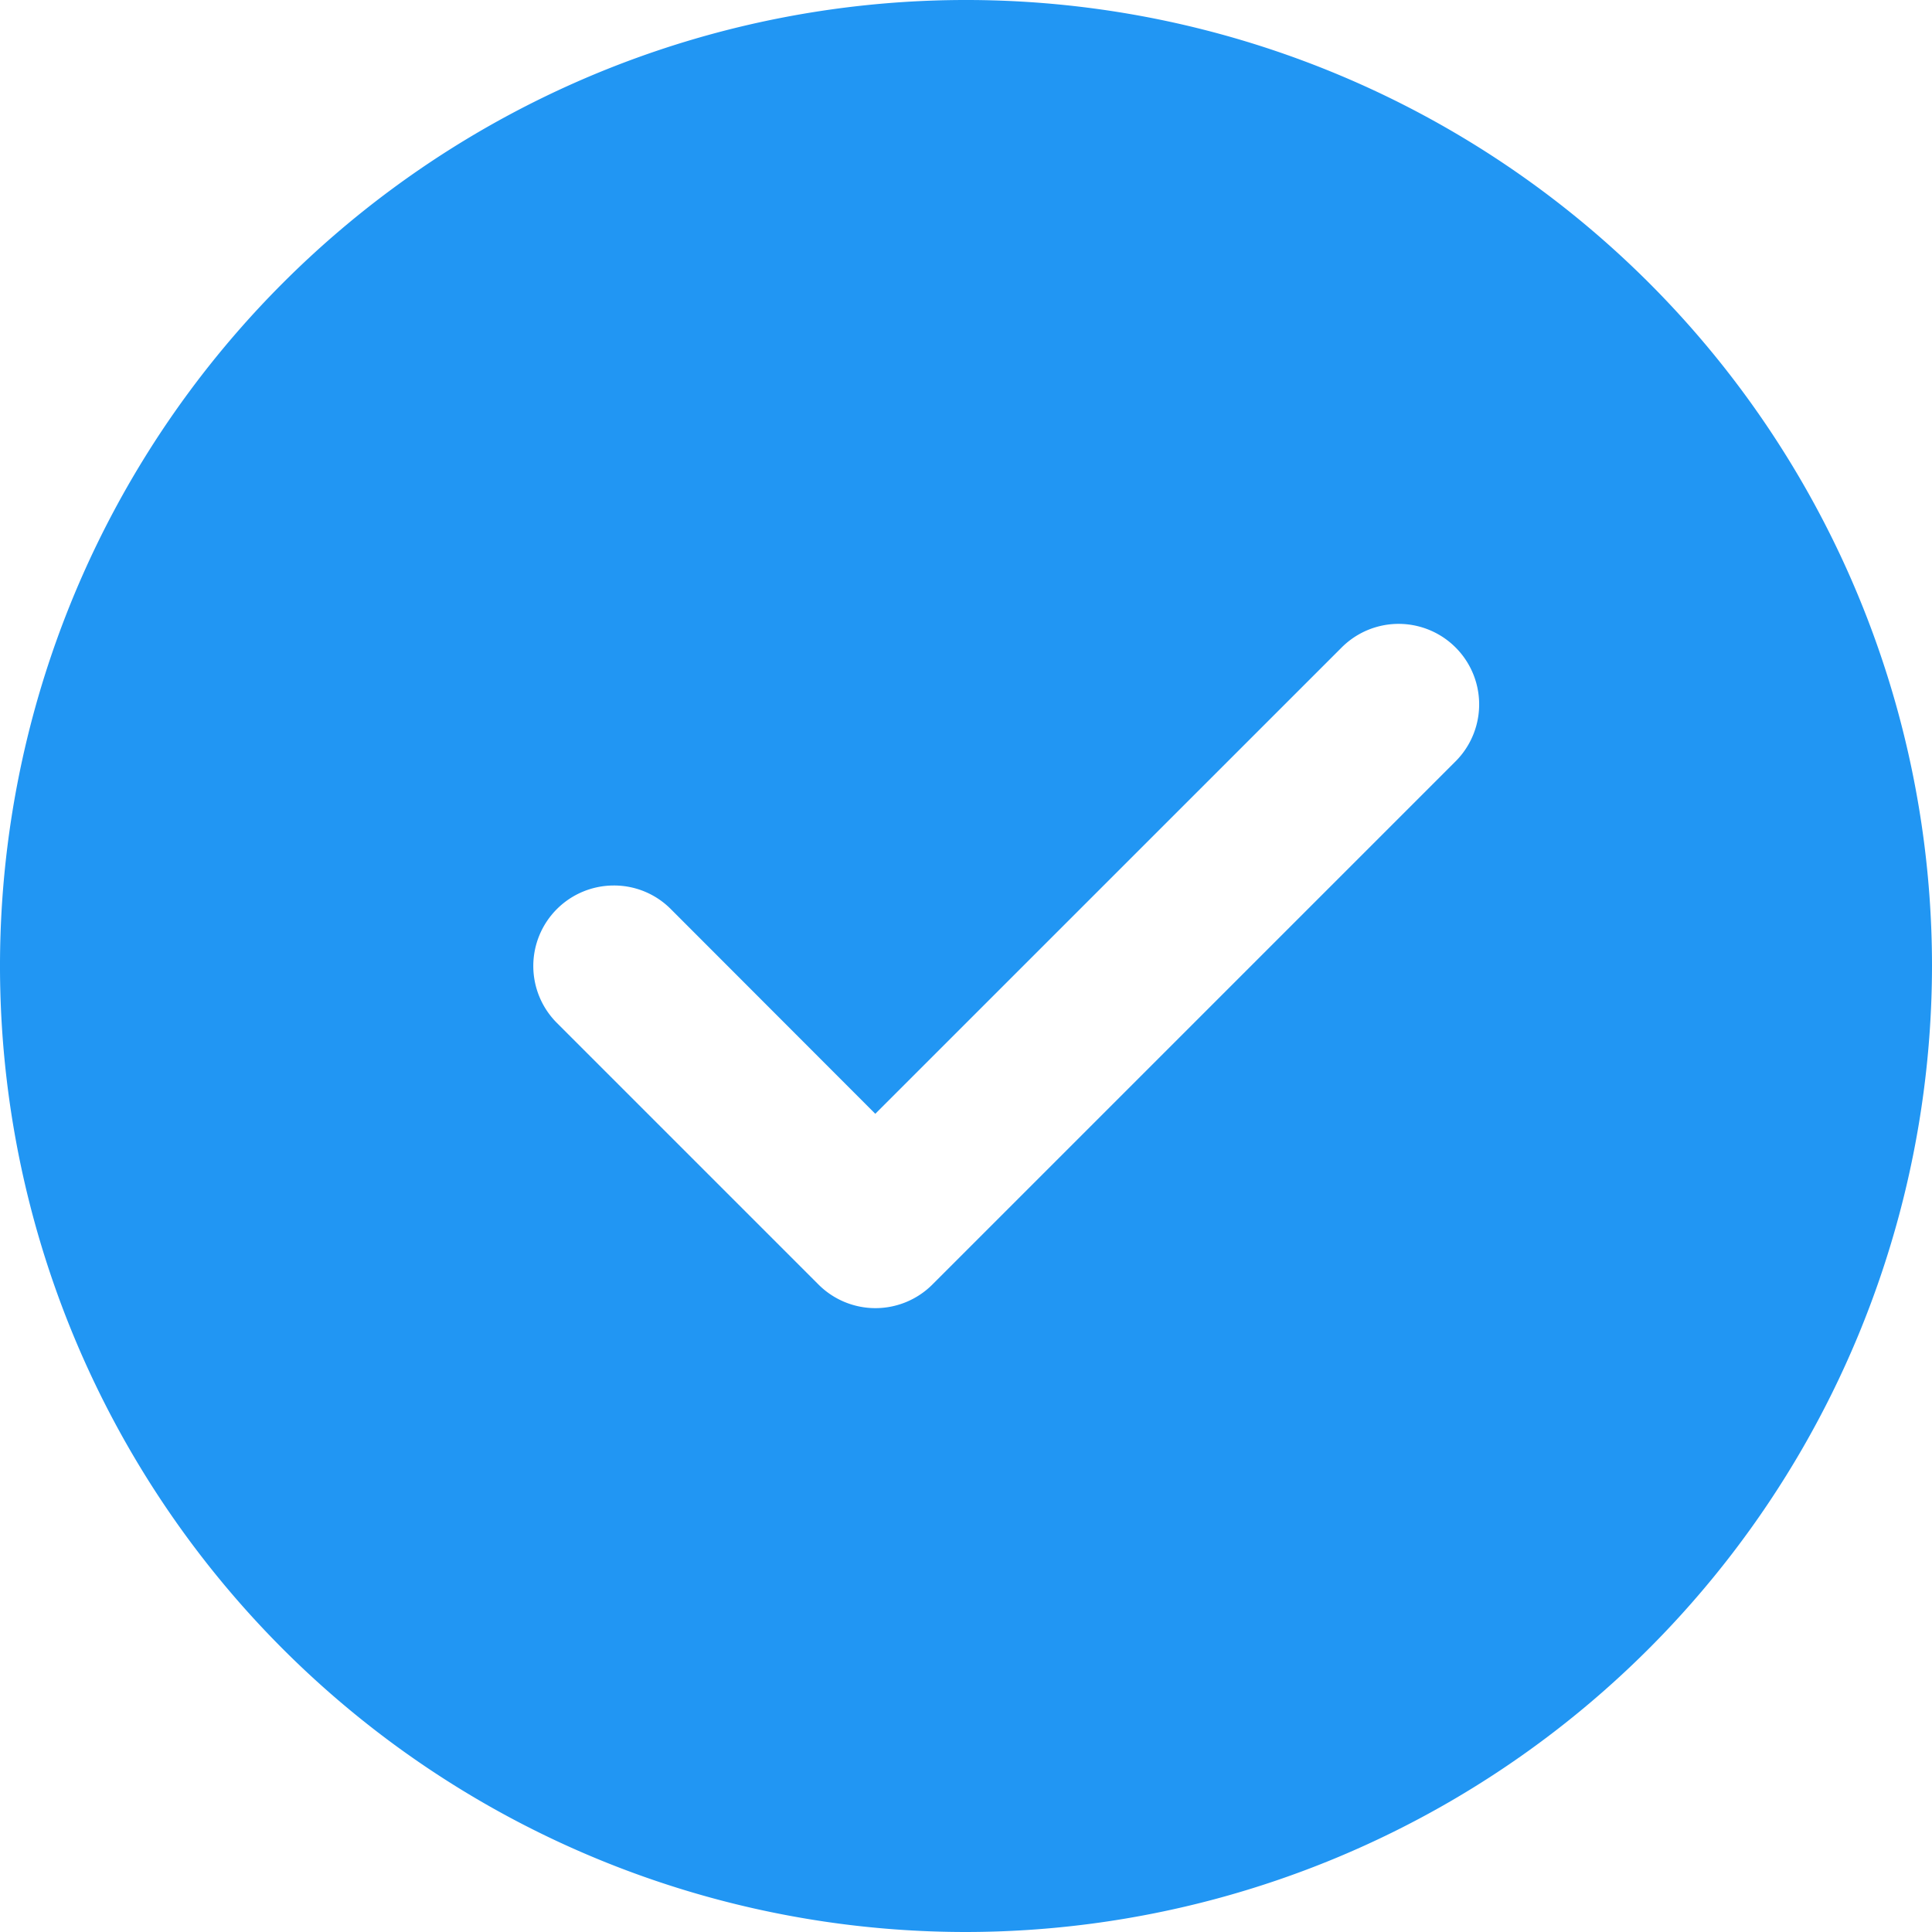 <svg xmlns="http://www.w3.org/2000/svg" width="36" height="36" viewBox="0 0 36 36">
  <g id="check_copy_8" data-name="check copy 8" transform="translate(0)">
    <g id="check" transform="translate(0 0)">
      <path id="Combined_Shape" data-name="Combined Shape" d="M18,36A18,18,0,1,1,36,18,18.02,18.02,0,0,1,18,36ZM11.437,16.5a1.5,1.5,0,0,0-1.06,2.561l4.875,4.875a1.5,1.5,0,0,0,2.121,0l9.75-9.75A1.5,1.5,0,1,0,25,12.065l-8.69,8.689L12.5,16.94A1.49,1.49,0,0,0,11.437,16.5Z" fill="#2196f3"/>
    </g>
  </g>
</svg>
